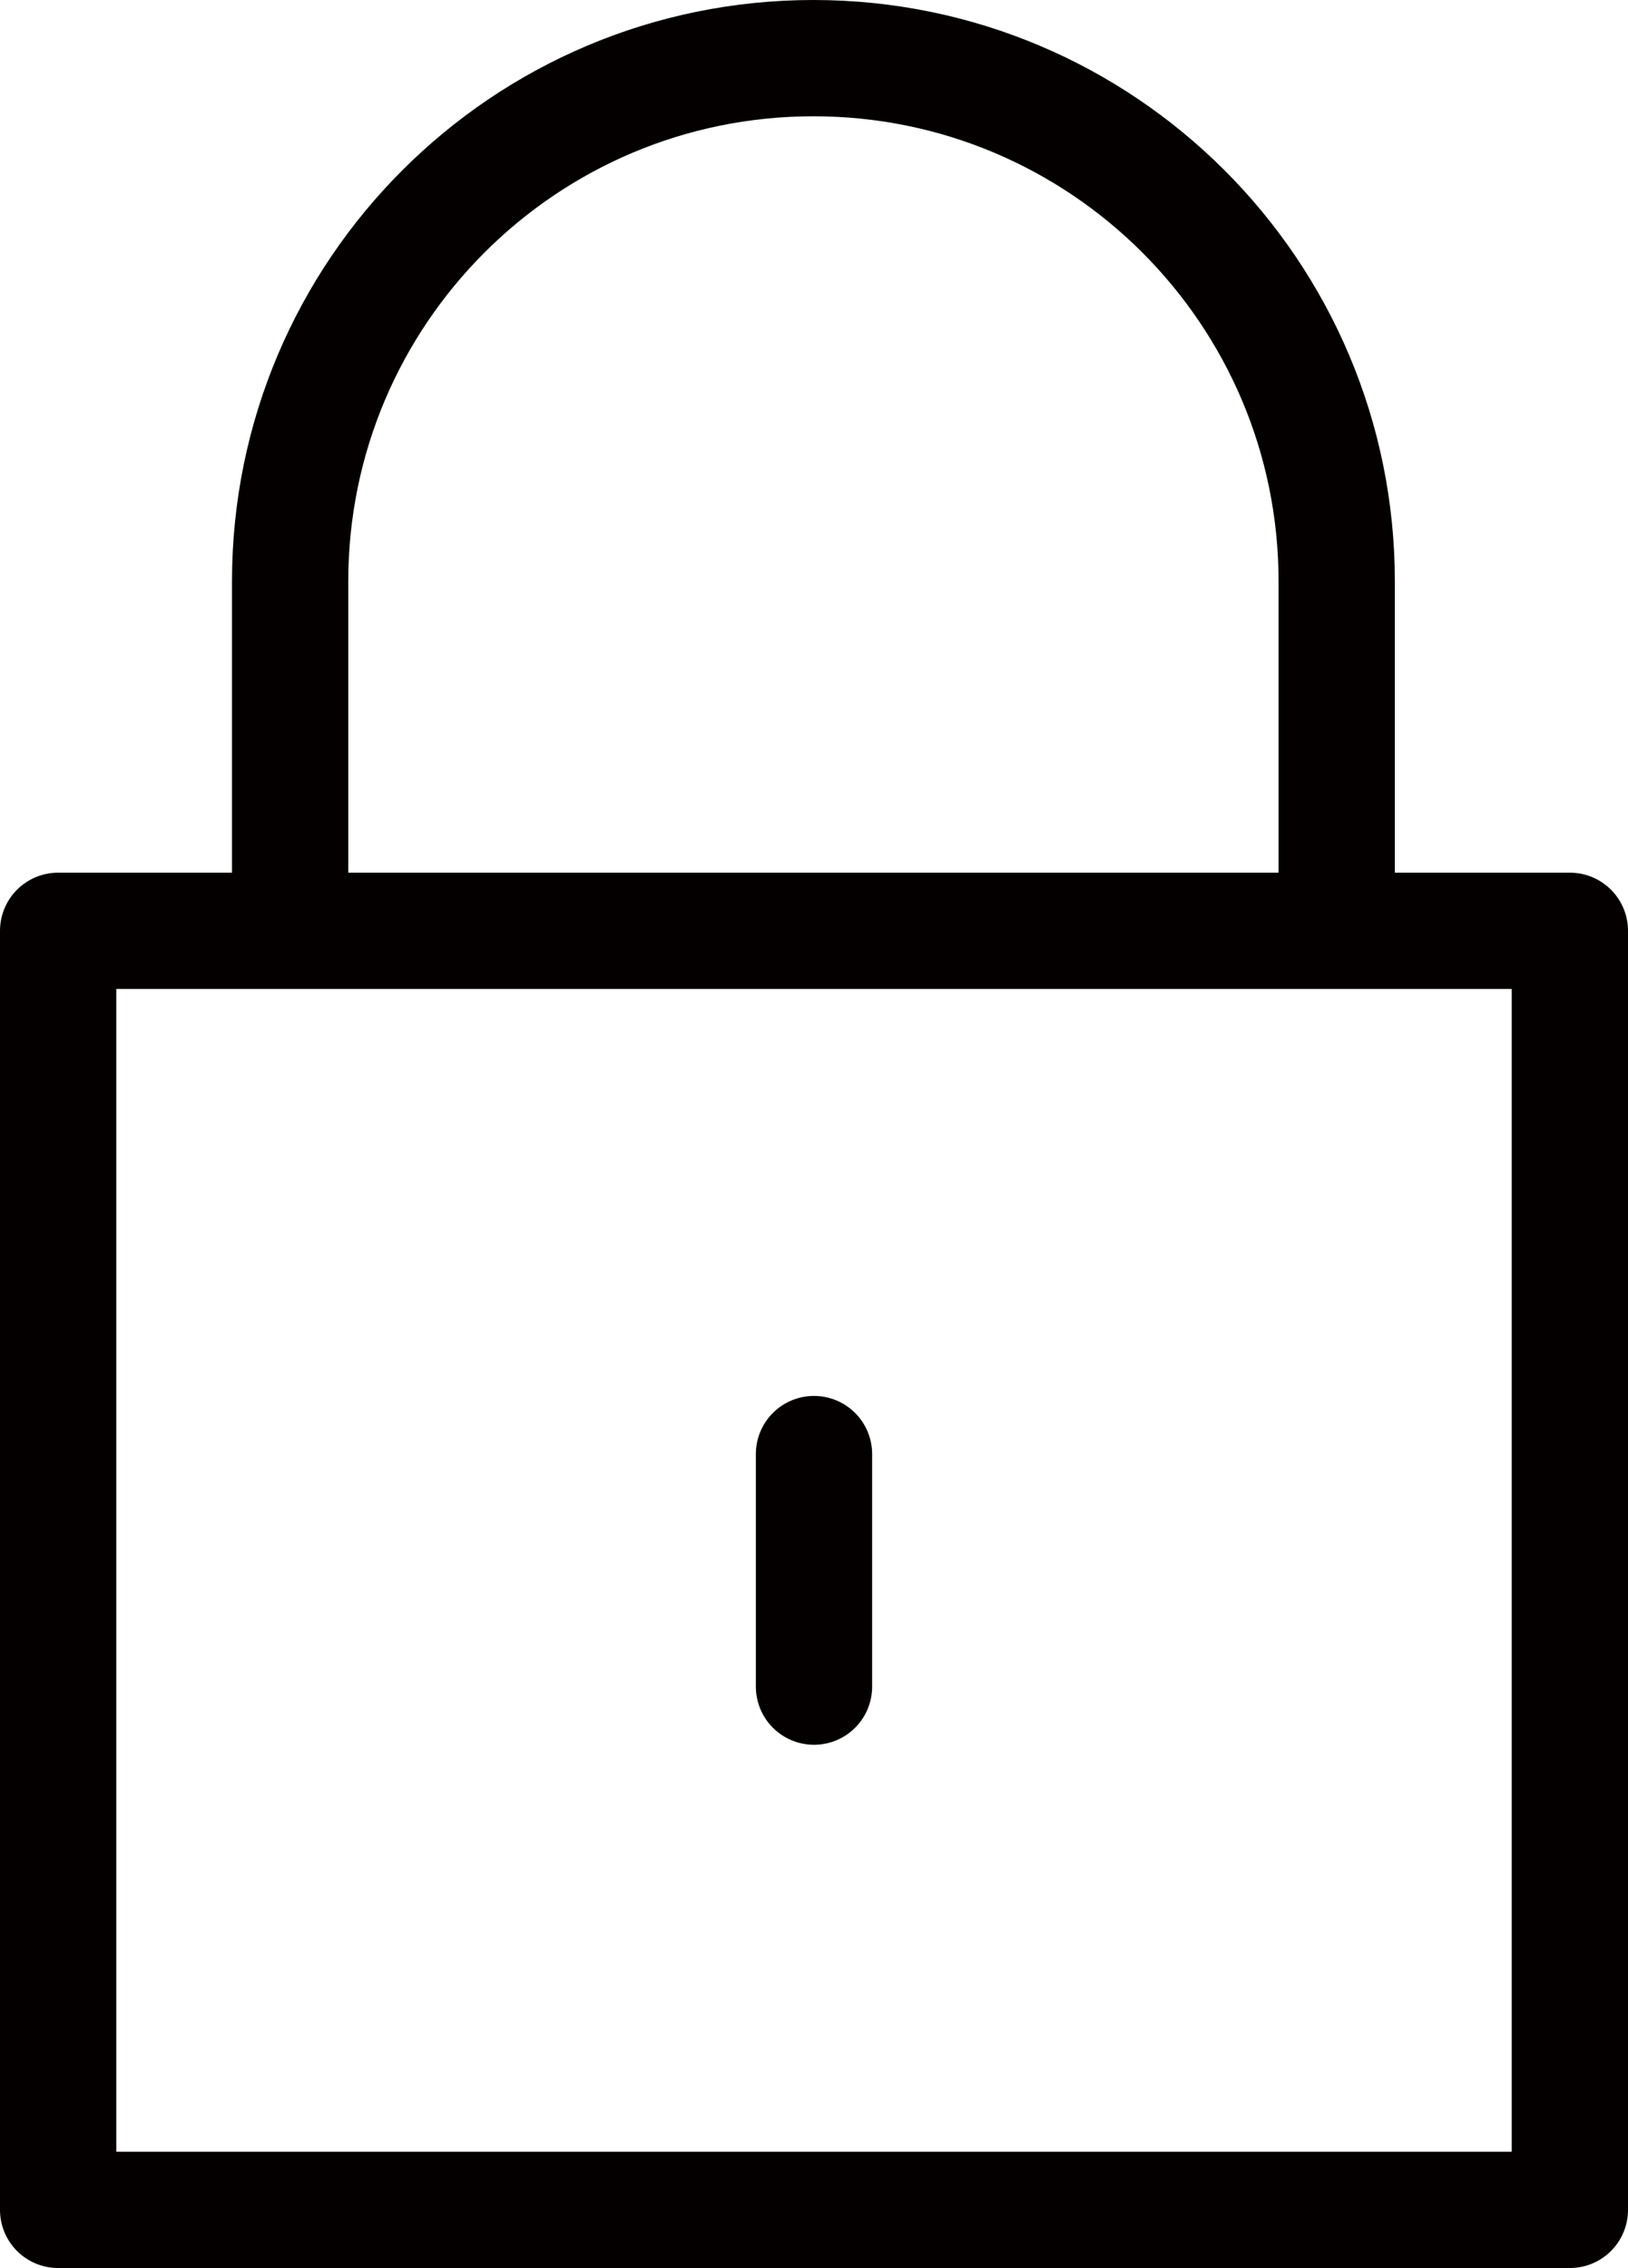 <?xml version="1.0" encoding="UTF-8"?><svg id="_レイヤー_1" xmlns="http://www.w3.org/2000/svg" viewBox="0 0 28 39.01"><defs><style>.cls-1,.cls-2{fill:none;stroke:#040000;stroke-linejoin:round;stroke-width:2px;}.cls-2{stroke-linecap:round;}</style></defs><g id="icon_data"><rect class="cls-1" x="1" y="16.01" width="26" height="22"/><path class="cls-1" d="M22.99,16v-6c0-4.97-4.03-9-9-9S4.99,5.03,4.99,10v6"/><line class="cls-2" x1="14" y1="25.01" x2="14" y2="29.01"/></g></svg>